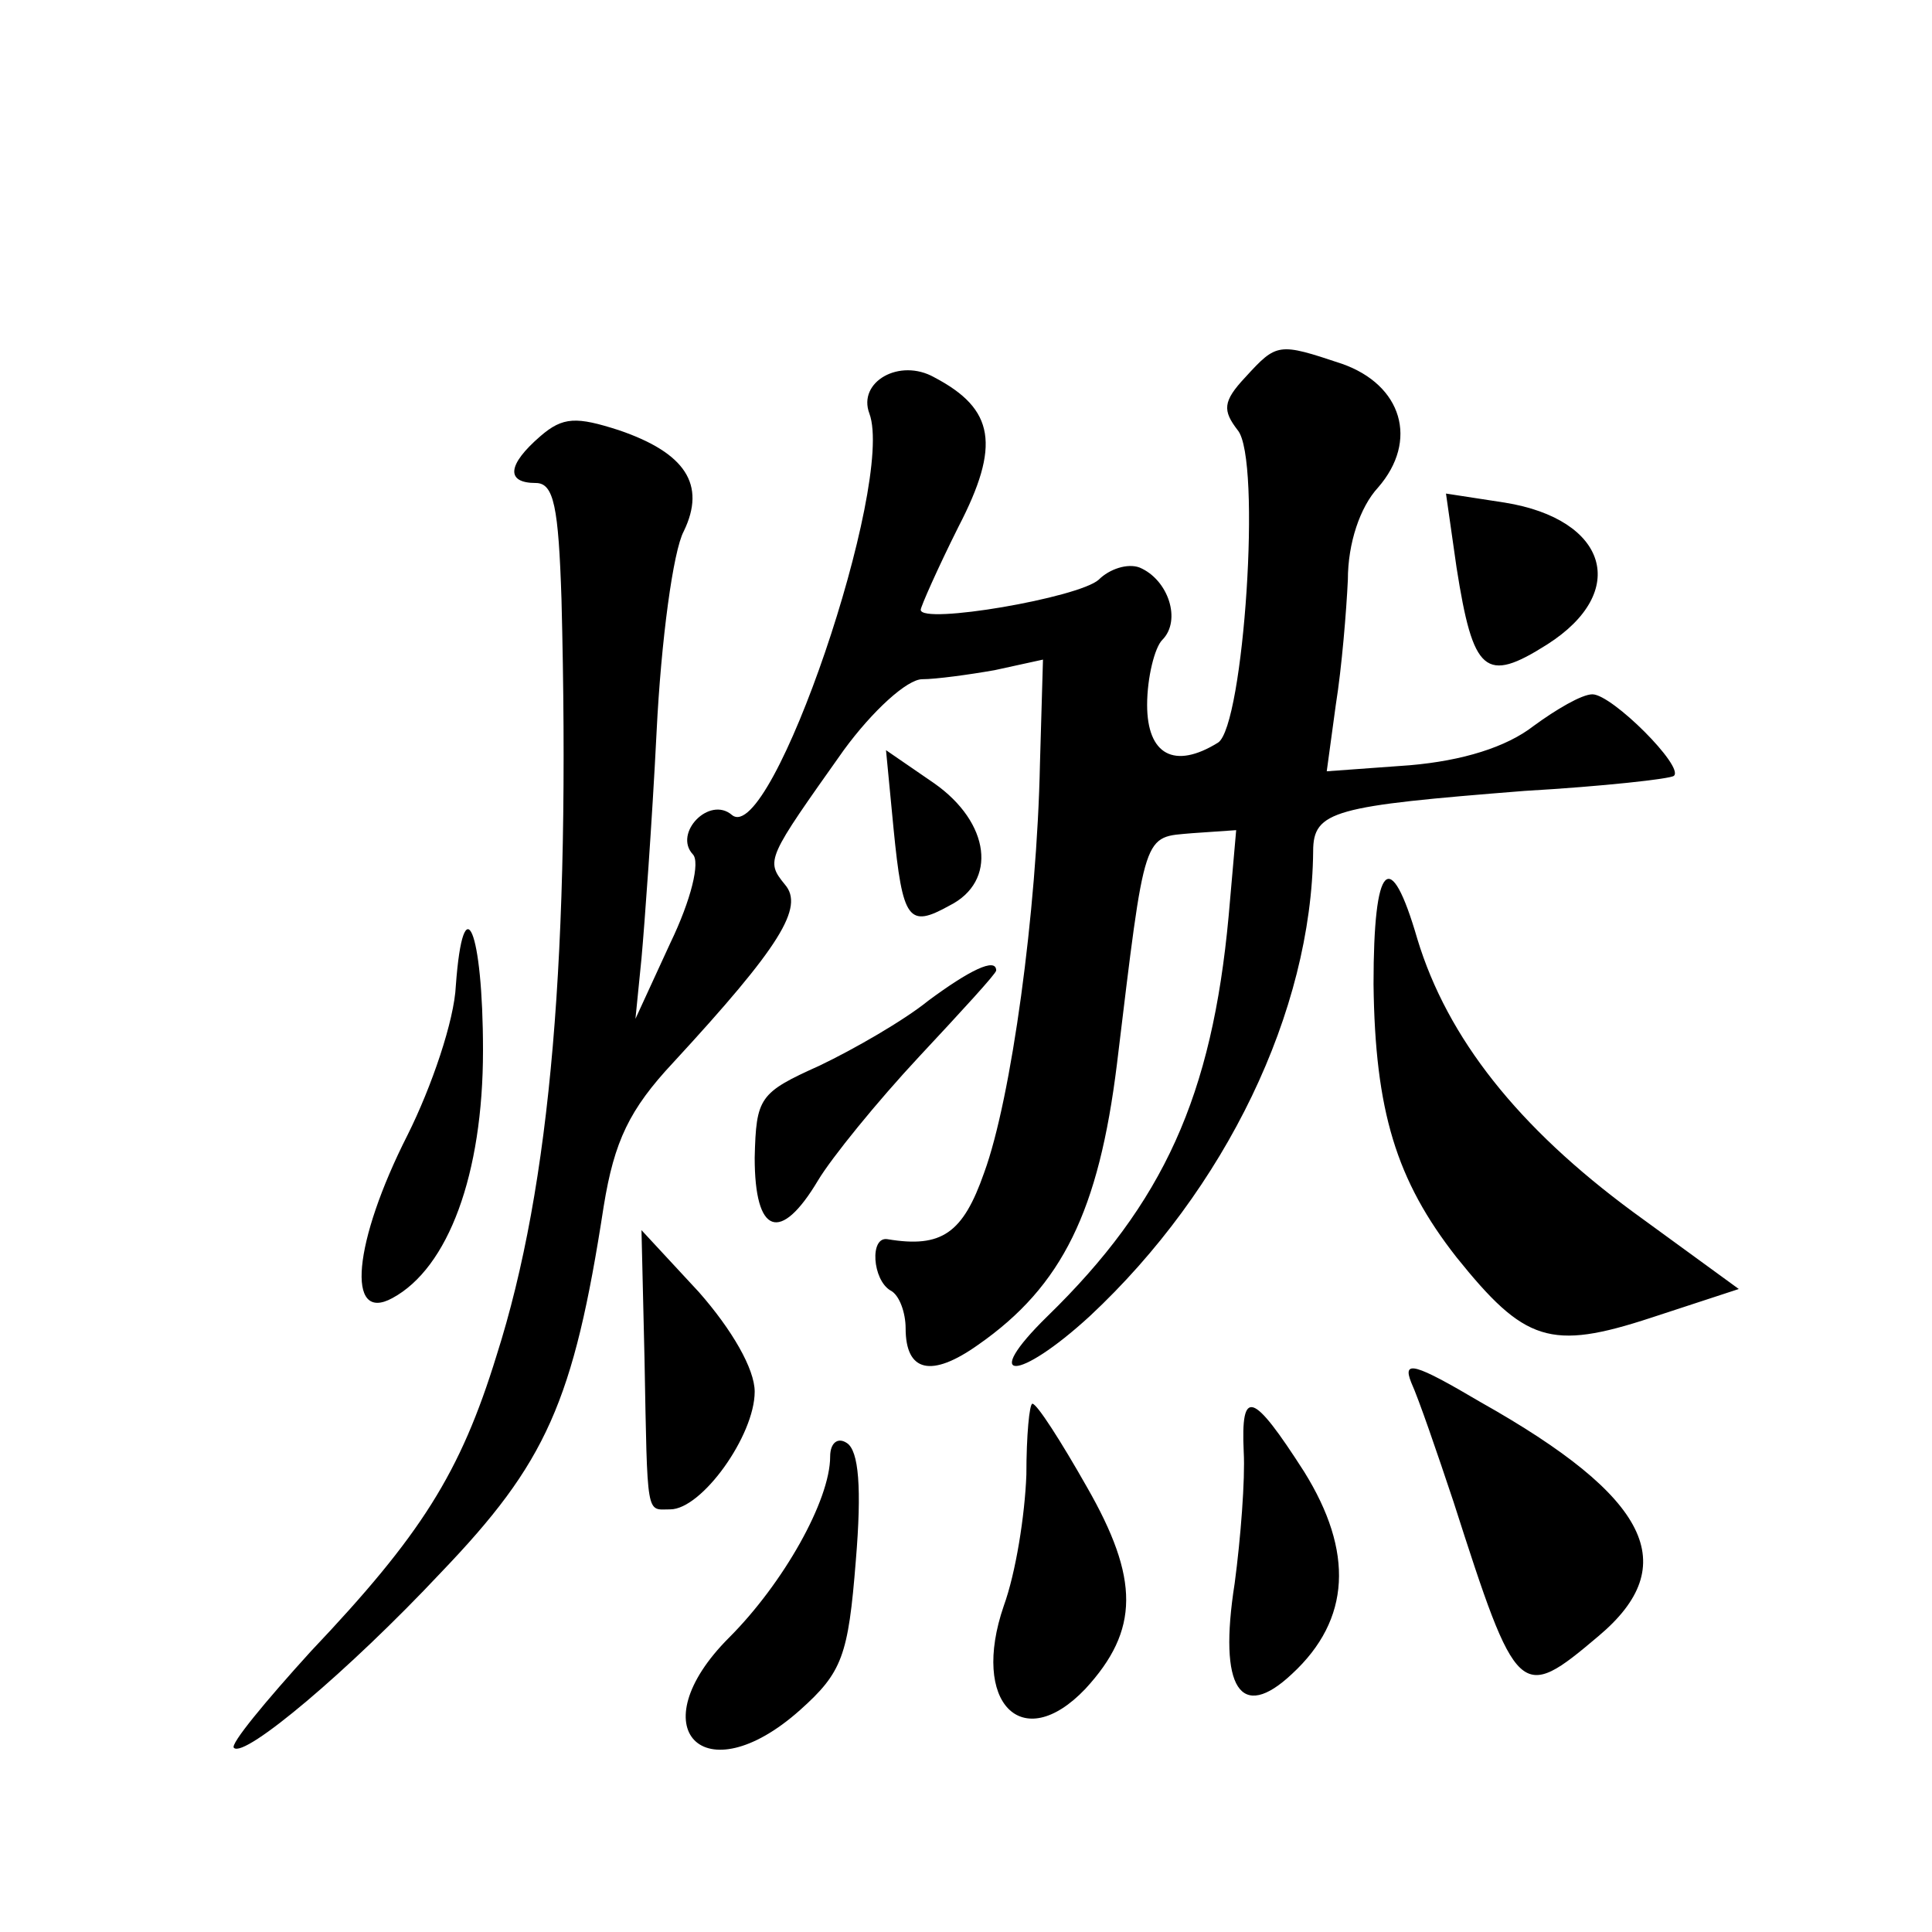 <?xml version="1.0" standalone="no"?>
<!DOCTYPE svg PUBLIC "-//W3C//DTD SVG 20010904//EN"
 "http://www.w3.org/TR/2001/REC-SVG-20010904/DTD/svg10.dtd">
<svg version="1.0" xmlns="http://www.w3.org/2000/svg"
 width="128pt" height="128pt" viewBox="0 0 128 128"
 preserveAspectRatio="xMidYMid meet">
<g transform="translate(0,128) scale(0.1,-0.1)"
fill="#0" stroke="none">
<path d="M825 1030 c-15 -16 -15 -22 -5 -35 16 -19 4 -196 -13 -207 -29 -18 -47
-8 -47 25 0 18 5 38 10 43 13 13 4 40 -15 48 -8 3 -20 -1 -27 -8 -13 -12 -118 -30
-118 -20 0 2 11 27 25 55 28 54 24 78 -16 99 -23 13 -51 -3 -43 -24 17 -46 -65
-287 -91 -266 -15 13 -39 -12 -26 -26 5 -5 -1 -30 -15 -59 l-23 -50 4 40 c2 22
7 90 10 150 3 61 11 120 18 133 15 31 1 52 -43 67 -28 9 -37 9 -52 -4 -22 -19 -23
-31 -3 -31 12 0 15 -16 17 -77 6 -234 -7 -388 -43 -501 -24 -78 -50 -119 -123 -196
-30 -33 -54 -62 -51 -64 7 -7 76 51 137 116 70 73 88 113 108 243 7 43 17 64 46
95 71 77 87 103 74 118 -13 16 -12 17 39 89 19 26 42 47 52 47 9 0 31 3 48 6 l32
7 -2 -69 c-2 -98 -19 -222 -37 -271 -14 -40 -28 -50 -64 -44 -12 2 -10 -27 2 -34
6 -3 10 -15 10 -25 0 -29 17 -33 48 -11 56 39 80 89 92 186 19 157 17 150 50 153
l29 2 -5 -57 c-11 -119 -43 -190 -120 -265 -45 -44 -20 -44 28 0 90 84 147 202
148 308 0 27 14 30 140 40 52 3 97 8 99 10 7 6 -41 54 -54 54 -7 0 -24 -10 -39
-21 -18 -14 -47 -23 -82 -26 l-55 -4 6 44 c4 25 7 62 8 83 0 24 8 48 20 61 27 31
16 68 -24 82 -42 14 -43 14 -64 -9z M965 904 c11 -70 19 -77 60 -51 55 35 40 83
-28 94 l-39 6 7 -49z M592 731 c6 -61 10 -66 37 -51 32 16 27 55 -10 81 l-32 22
5 -52z M910 628 c1 -84 15 -130 55 -181 45 -56 62 -62 129 -40 l58 19 -70 51 c-76
56 -123 115 -143 181 -18 62 -29 51 -29 -30z M302 627 c-1 -23 -16 -67 -32 -99
-36 -71 -41 -125 -10 -108 37 20 60 82 60 164 0 80 -13 111 -18 43z M615 617 c-16
-13 -49 -32 -72 -43 -40 -18 -42 -21 -43 -61 0 -51 17 -57 42 -15 9 15 39 52 67
82 28 30 51 55 51 57 0 9 -18 0 -45 -20z M427 380 c2 -107 1 -100 17 -100 21 0
56 49 56 78 0 15 -15 41 -37 66 l-38 41 2 -85z M935 364 c5 -11 17 -46 28 -79 42
-131 44 -133 96 -89 56 47 34 92 -78 155 -44 26 -52 28 -46 13z M680 303 c-1 -27
-7 -65 -15 -87 -22 -64 12 -99 54 -55 36 39 36 73 1 134 -17 30 -33 55 -36 55 -2
0 -4 -21 -4 -47z M824 318 c1 -18 -2 -57 -6 -87 -11 -70 4 -92 38 -60 39 36 41
81 8 134 -34 53 -42 56 -40 13z M550 315 c0 -29 -31 -84 -67 -120 -60 -60 -17 -105
47 -48 28 25 32 36 37 99 4 48 2 73 -6 78 -6 4 -11 0 -11 -9z"/>
</g>
</svg>
